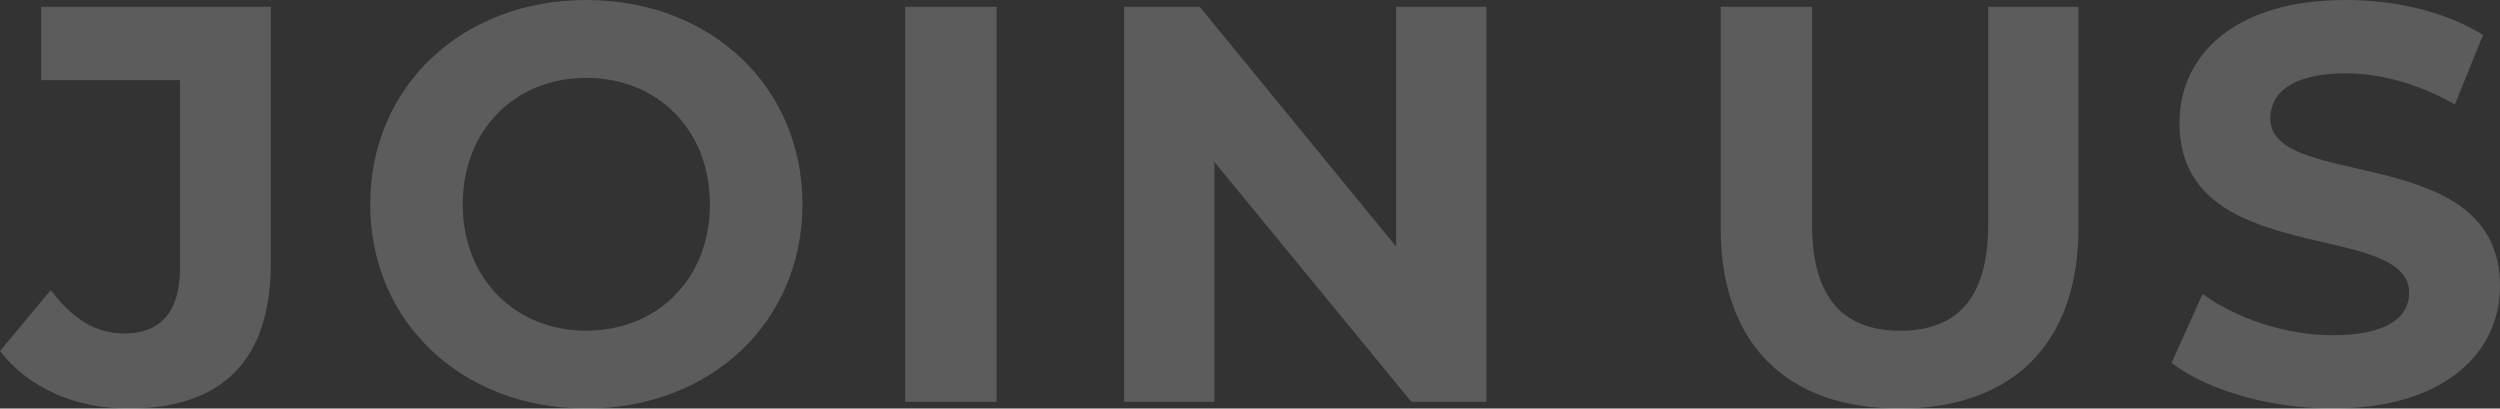 <svg xmlns="http://www.w3.org/2000/svg" width="1515.108" height="247.607" viewBox="0 0 1515.108 247.607"><rect x="0" y="0" width="1515.108" height="247.607" fill="#333333" stroke="none"/><g transform="translate(-1235.528 -9542.496)"><path d="M72.5,4.1c56.43,0,86.184-29.07,86.184-88.236V-239.4H19.494v44.46h84.132V-81.054c0,26.334-11.628,39.672-33.858,39.672-17.1,0-31.464-8.892-44.46-26.334L-5.472-30.78C11.97-8.208,40.356,4.1,72.5,4.1Zm277.362,0c75.24,0,130.986-52.326,130.986-123.8S425.106-243.5,349.866-243.5c-75.582,0-130.986,52.668-130.986,123.8S274.284,4.1,349.866,4.1Zm0-47.2c-42.75,0-74.9-31.122-74.9-76.608s32.148-76.608,74.9-76.608,74.9,31.122,74.9,76.608S392.616-43.092,349.866-43.092ZM543.1,0h55.4V-239.4H543.1Zm297.54-239.4V-94.05L721.62-239.4H675.792V0h54.72V-145.35L849.87,0h45.486V-239.4Z" transform="translate(1241 9786)" fill="#fff" opacity="0.2"/><path d="M134.748,4.1c68.058,0,108.414-38.988,108.414-109.44V-239.4h-54.72v132.012c0,45.486-19.494,64.3-53.352,64.3-33.516,0-53.352-18.81-53.352-64.3V-239.4h-55.4v134.064C26.334-34.884,66.69,4.1,134.748,4.1Zm262.314,0c68.4,0,101.574-34.2,101.574-74.214,0-87.894-139.194-57.456-139.194-101.574,0-15.048,12.654-27.36,45.486-27.36,21.2,0,44.118,6.156,66.348,18.81l17.1-42.066c-22.23-14.022-53.01-21.2-83.106-21.2-68.058,0-100.89,33.858-100.89,74.556,0,88.92,139.194,58.14,139.194,102.942,0,14.706-13.338,25.65-46.17,25.65-28.728,0-58.824-10.26-79-24.966L299.592-23.6C320.8-7.182,359.1,4.1,397.062,4.1Z" transform="translate(2252 9786)" fill="#fff" opacity="0.2"/></g></svg>